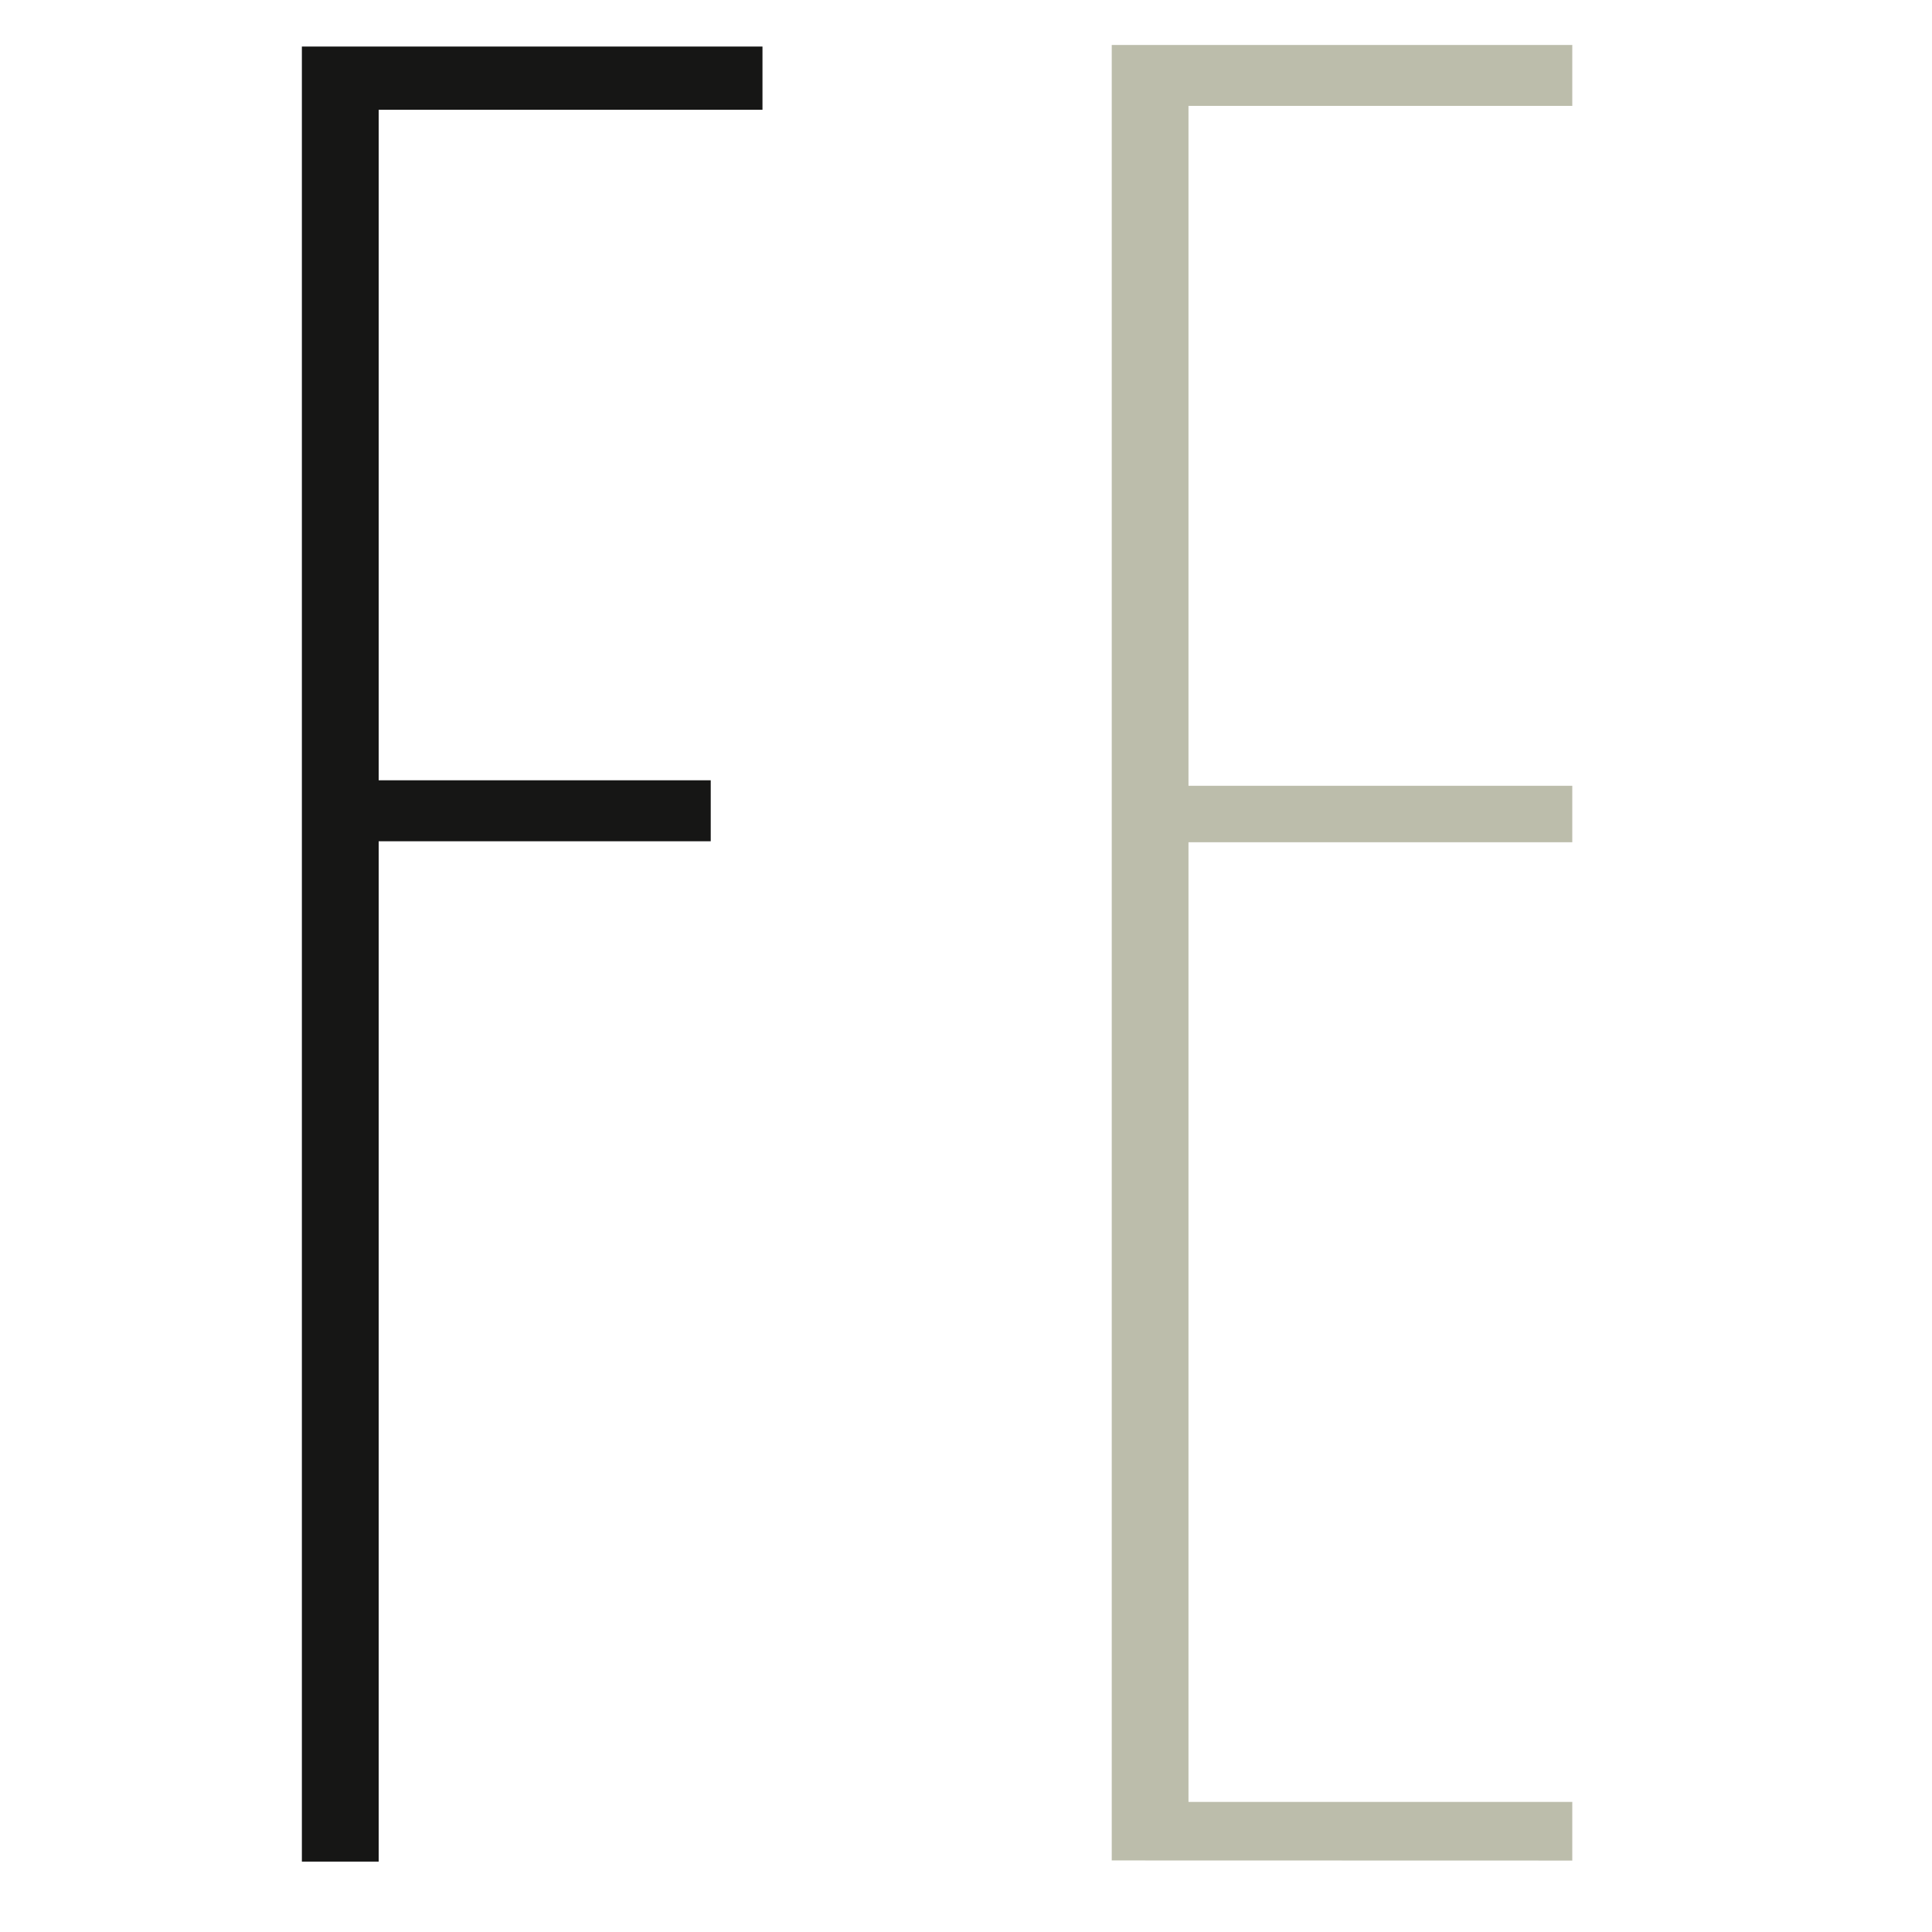 <svg xmlns="http://www.w3.org/2000/svg" xmlns:xlink="http://www.w3.org/1999/xlink" width="32" height="32" viewBox="0 0 32 32">
  <defs>
    <clipPath id="clip-FAVICON">
      <rect width="32" height="32"/>
    </clipPath>
  </defs>
  <g id="FAVICON" clip-path="url(#clip-FAVICON)">
    <g id="Group_2455" data-name="Group 2455" transform="translate(-0.731)">
      <g id="Group_2419" data-name="Group 2419" transform="translate(5.731 0.771)">
        <g id="Group_2414" data-name="Group 2414">
          <path id="Path_44395" data-name="Path 44395" d="M157.7,101.519v11.106h5.5v1.01h-5.5v16.9h-1.272V100.472h7.629v1.047Z" transform="translate(-156.428 -100.472)" fill="#161615"/>
        </g>
      </g>
      <g id="Group_2439" data-name="Group 2439" transform="translate(19.145 0.75)">
        <path id="Path_44400" data-name="Path 44400" d="M154.052,223.87V193.8h7.628v1.009h-6.357V206.07h6.357v.935h-6.357V222.9h6.357v.972Z" transform="translate(-154.052 -193.805)" fill="#bcbdab"/>
      </g>
    </g>
  </g>
</svg>

